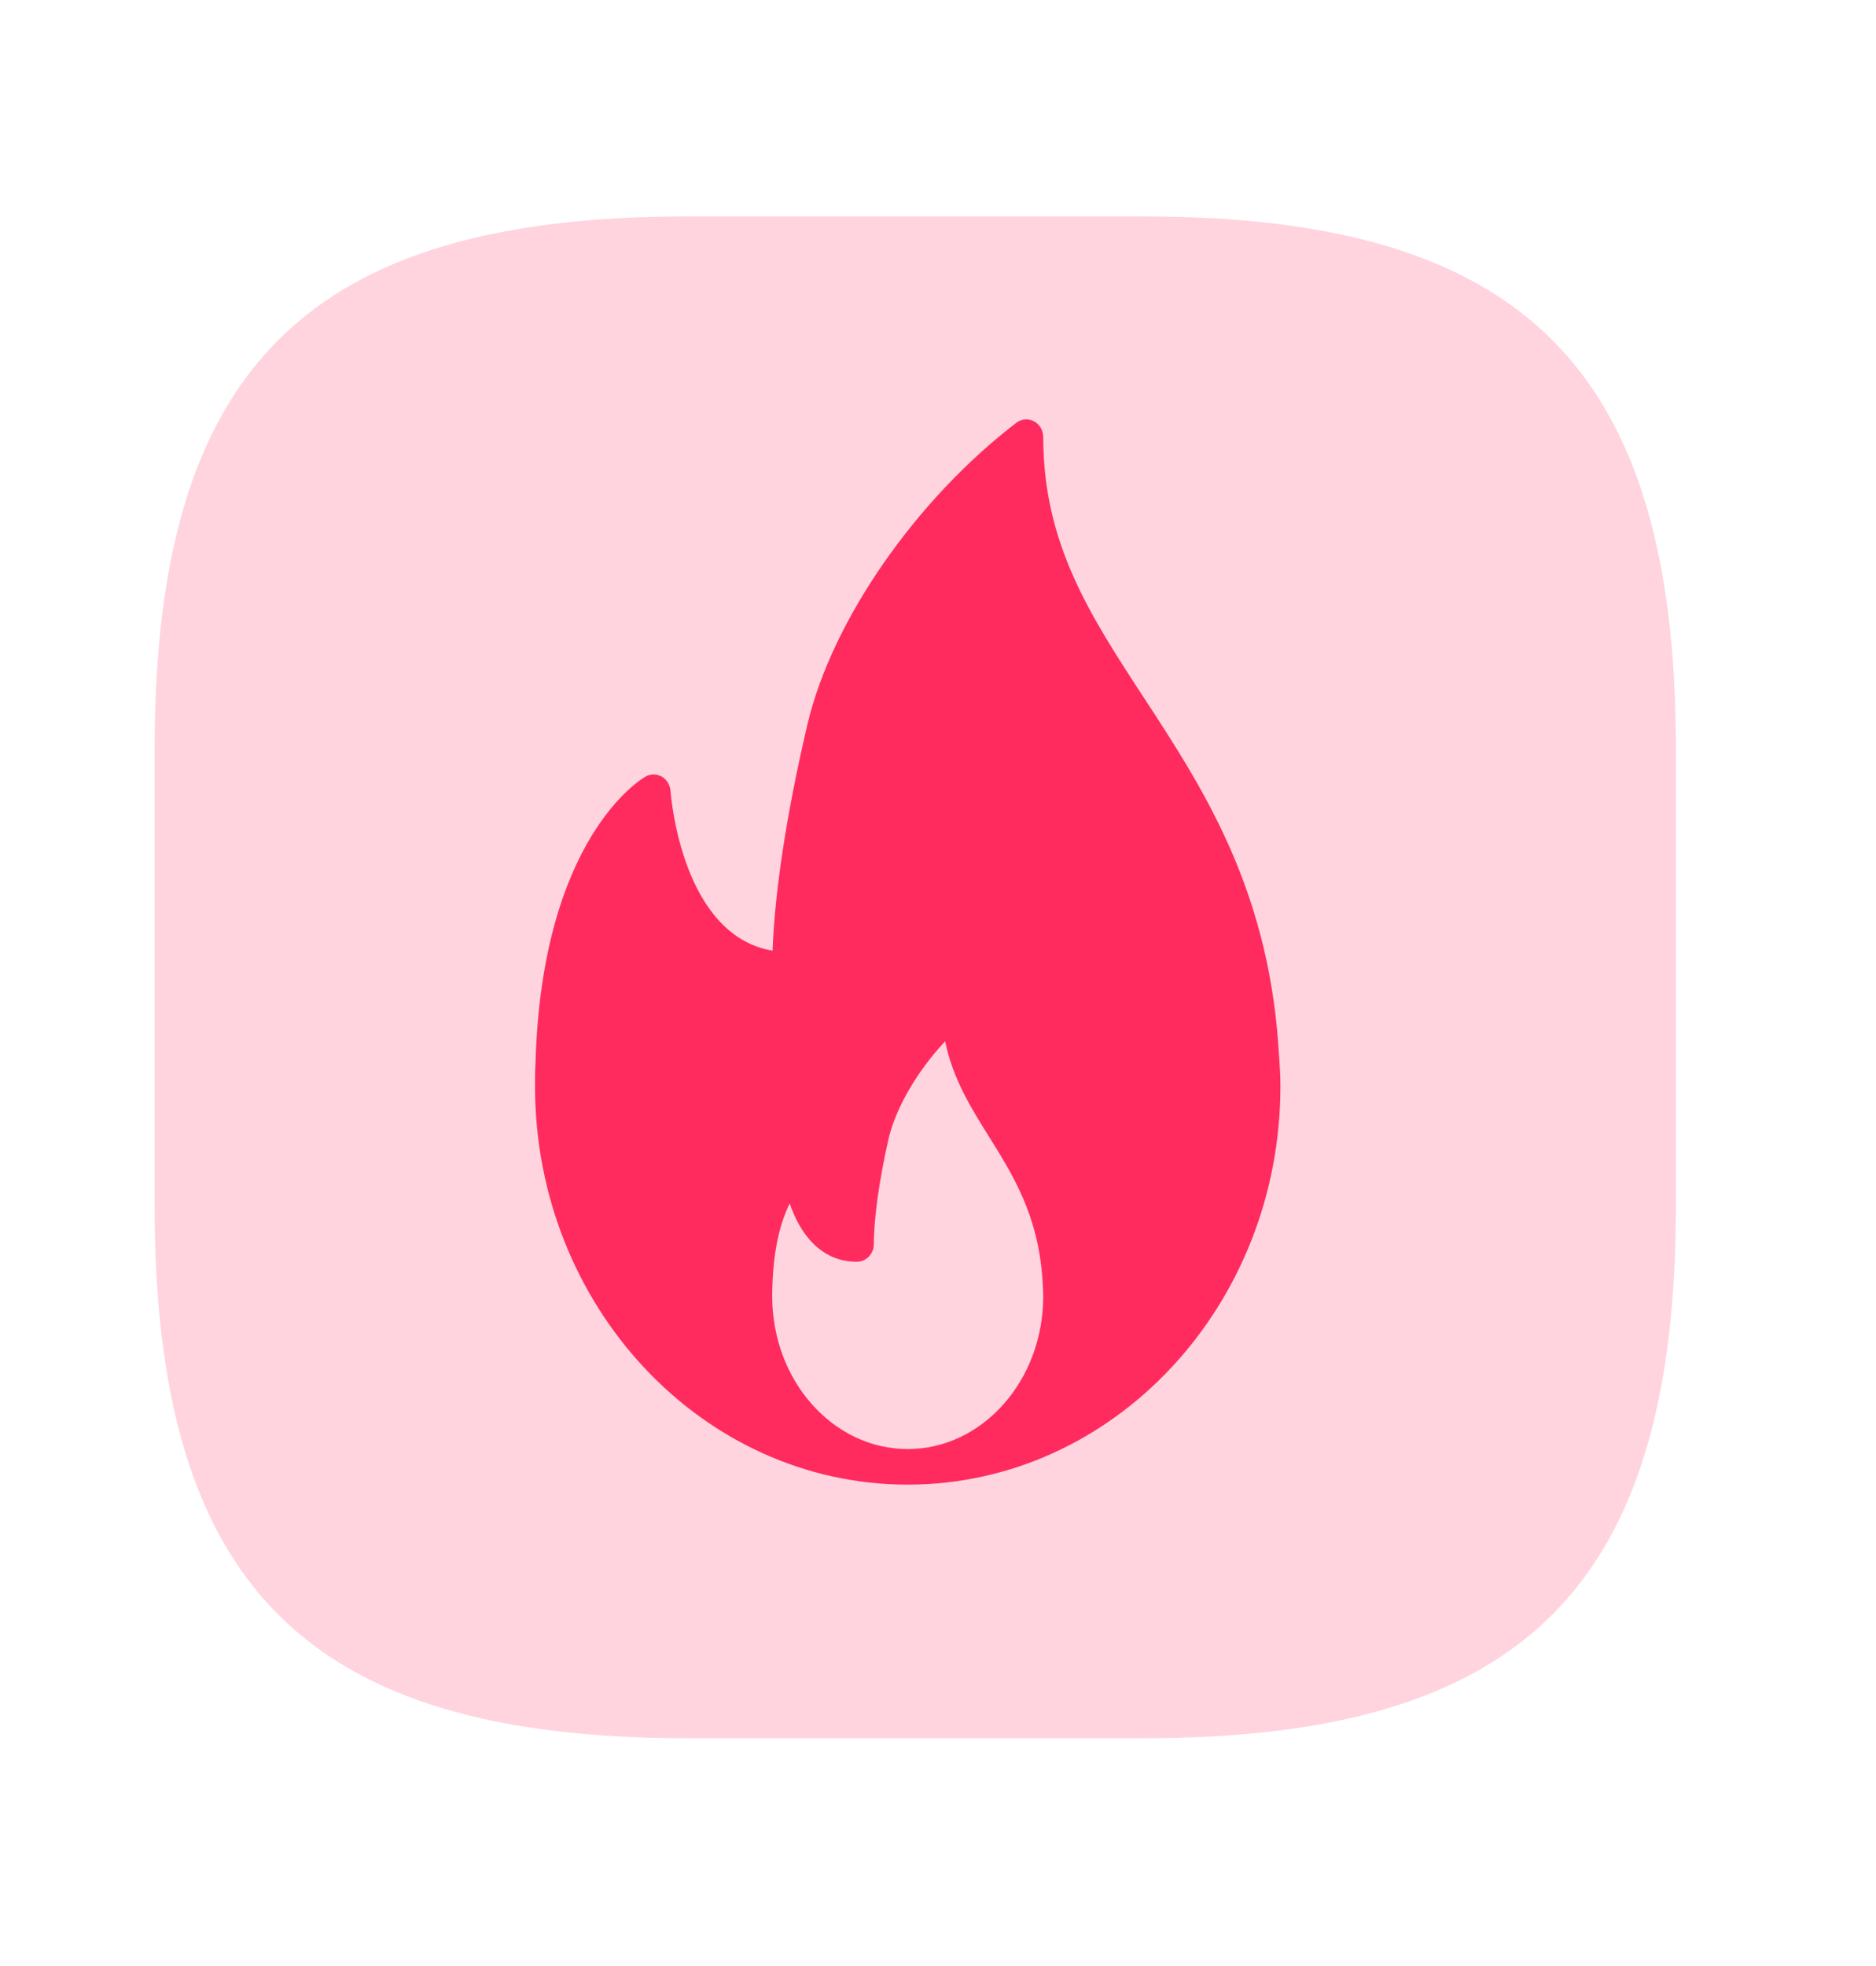 <svg width="21" height="22" viewBox="0 0 21 22" fill="none" xmlns="http://www.w3.org/2000/svg"><path opacity="0.2" d="M7.691 19.451H12.8C17.057 19.451 18.76 17.748 18.76 13.491V8.382C18.76 4.125 17.057 2.422 12.8 2.422H7.691C3.434 2.422 1.731 4.125 1.731 8.382V13.491C1.731 17.748 3.434 19.451 7.691 19.451Z" fill="#FF2B5E"/><path d="M14.317 11.8L14.309 11.685C14.182 9.913 13.452 8.798 12.809 7.814C12.202 6.886 11.678 6.084 11.678 4.891C11.678 4.855 11.668 4.819 11.65 4.787C11.632 4.756 11.606 4.731 11.574 4.714C11.543 4.697 11.508 4.69 11.473 4.693C11.438 4.696 11.405 4.709 11.377 4.731C10.252 5.591 9.313 6.945 9.04 8.1C8.81 9.075 8.673 9.964 8.648 10.638C7.636 10.468 7.511 8.92 7.506 8.85C7.503 8.817 7.493 8.785 7.476 8.757C7.459 8.729 7.435 8.706 7.407 8.69C7.38 8.675 7.348 8.666 7.317 8.666C7.285 8.666 7.254 8.674 7.226 8.69C7.179 8.717 6.062 9.38 5.994 11.904C5.989 11.987 5.989 12.071 5.989 12.155C5.989 14.613 7.861 16.613 10.161 16.613H10.171C12.467 16.607 14.333 14.61 14.333 12.155C14.333 12.031 14.325 11.915 14.317 11.8ZM8.644 14.505C8.644 14.473 8.644 14.441 8.646 14.403C8.658 13.946 8.748 13.651 8.84 13.467C8.951 13.793 9.179 14.119 9.592 14.119C9.642 14.119 9.691 14.098 9.726 14.061C9.762 14.024 9.782 13.973 9.782 13.921C9.782 13.636 9.841 13.21 9.944 12.754C10.024 12.4 10.27 11.982 10.58 11.652C10.665 12.07 10.87 12.398 11.07 12.718C11.34 13.15 11.619 13.596 11.669 14.313L11.672 14.363C11.675 14.409 11.678 14.455 11.678 14.505C11.678 15.448 10.998 16.215 10.161 16.215C9.324 16.215 8.644 15.449 8.644 14.505Z" fill="#FF2B5E"/></svg>
